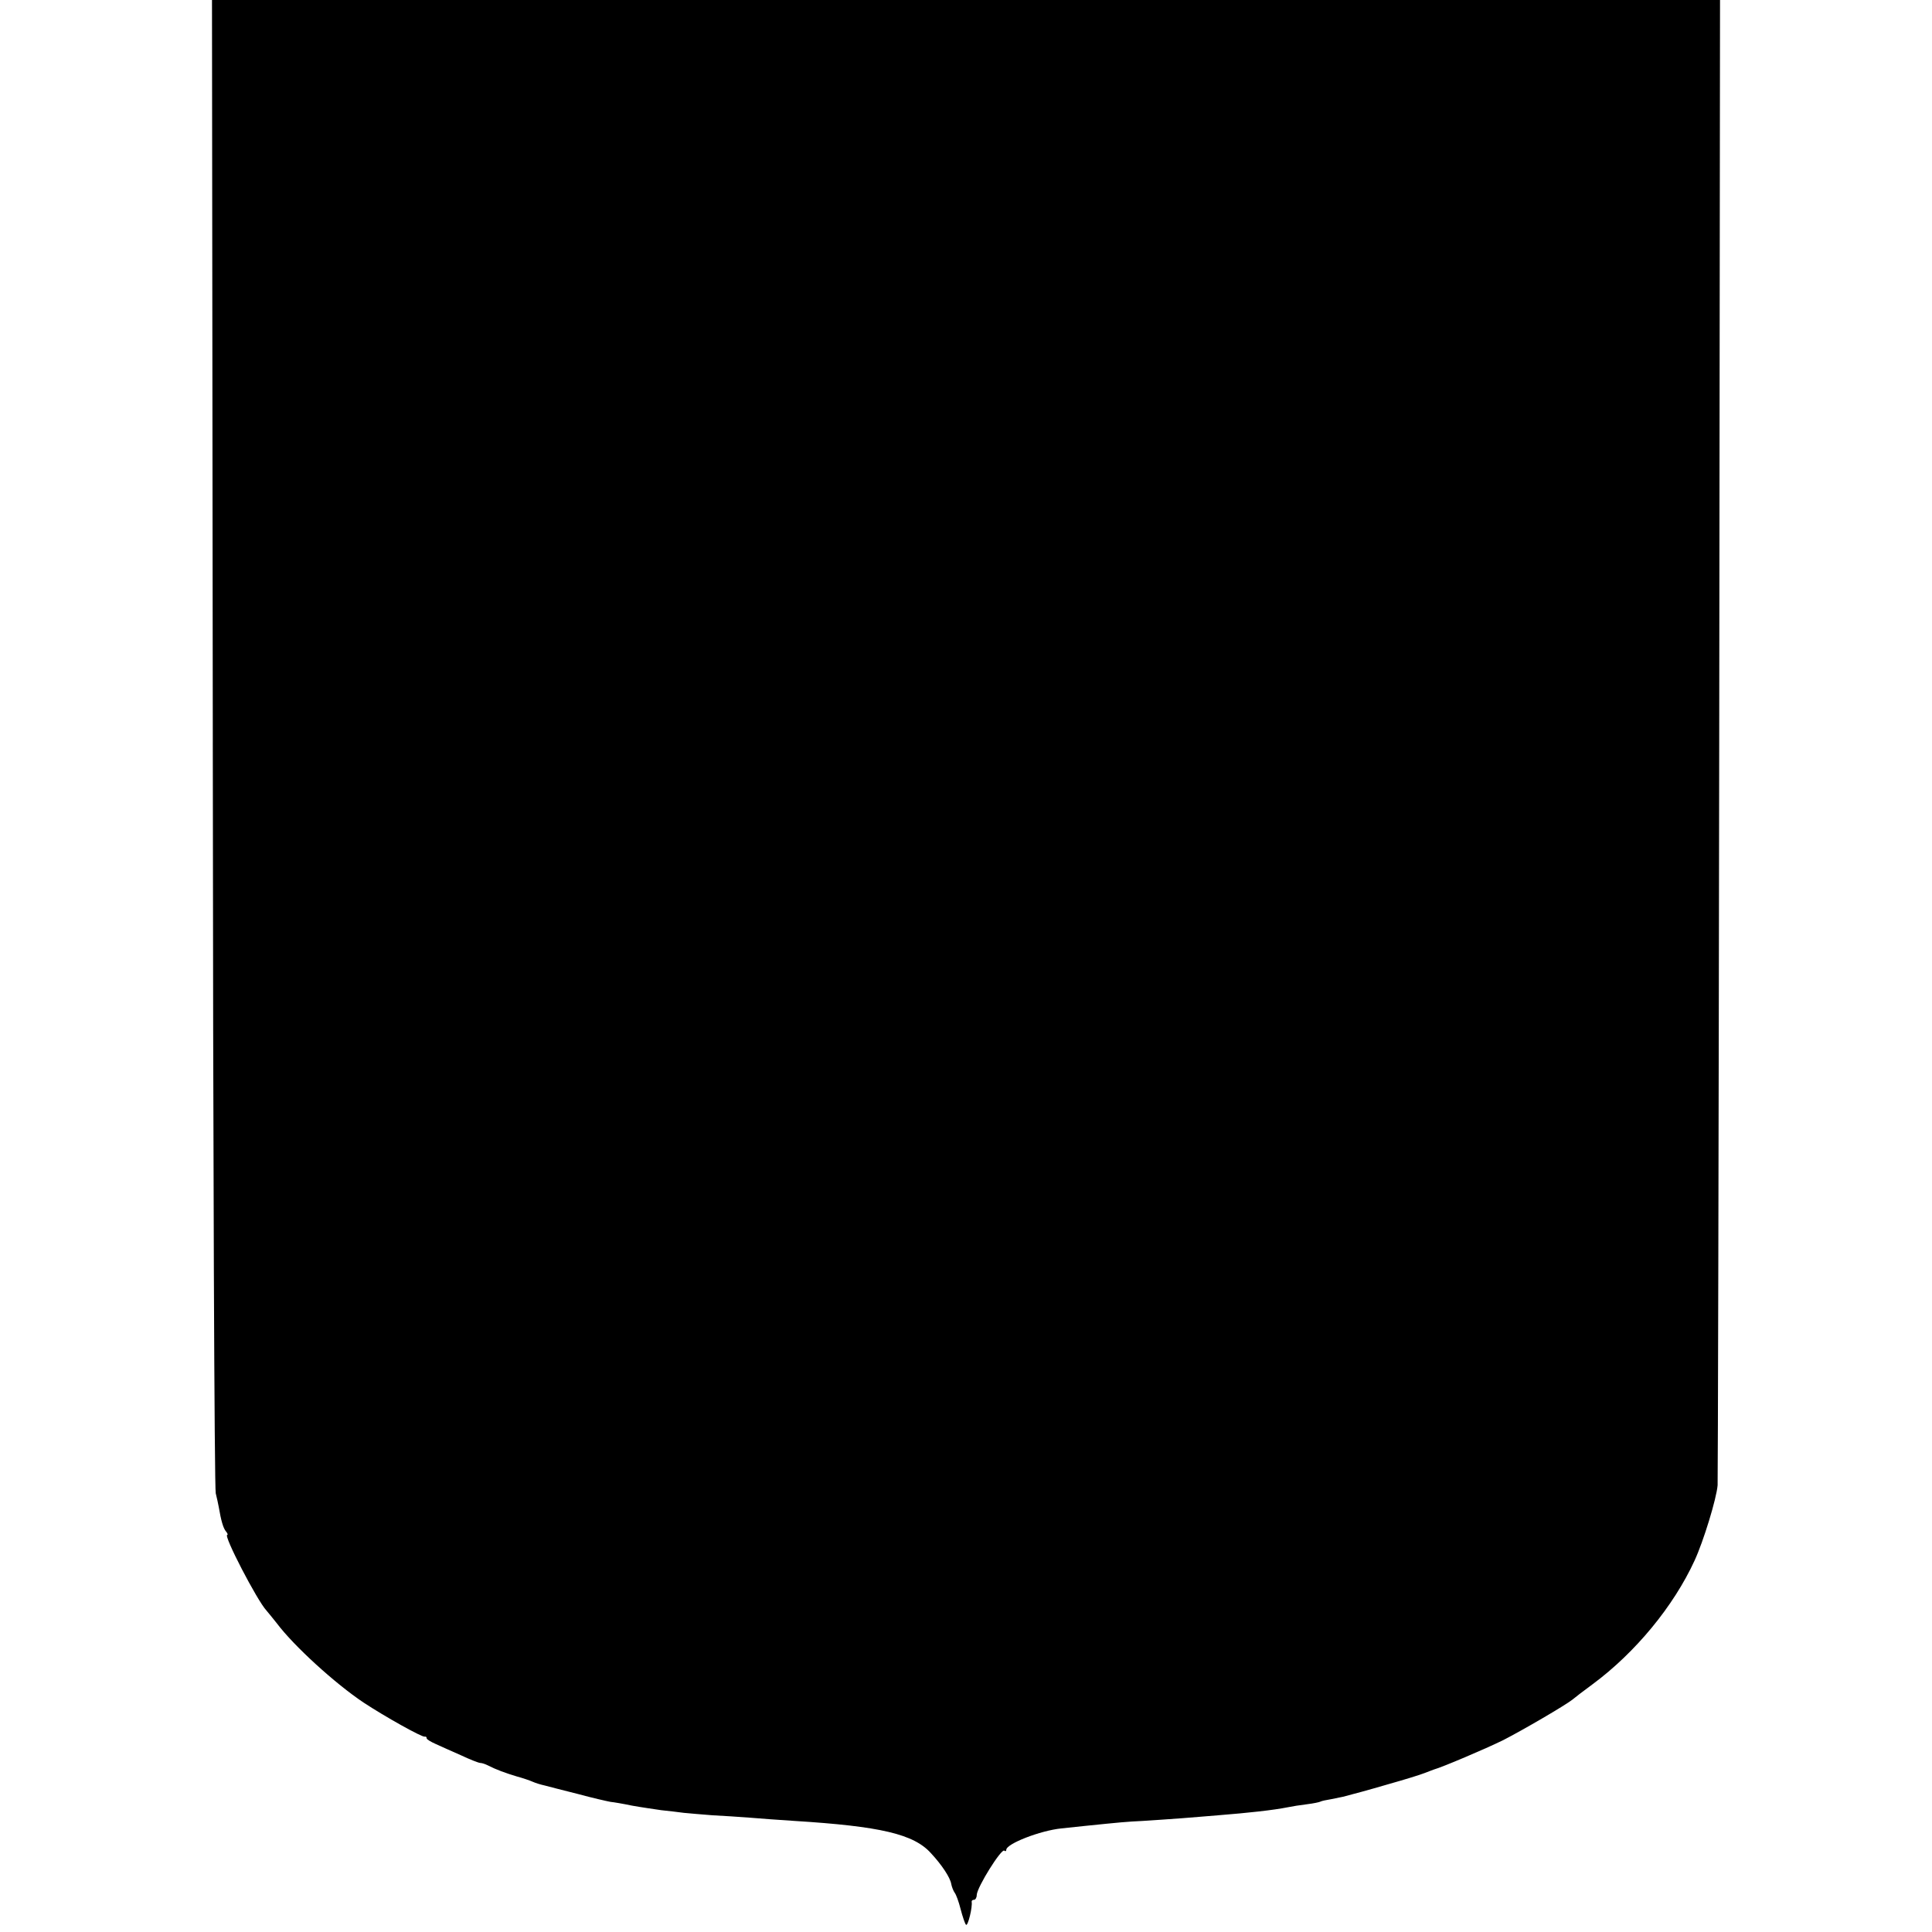 <?xml version="1.0" standalone="no"?>
<!DOCTYPE svg PUBLIC "-//W3C//DTD SVG 20010904//EN"
 "http://www.w3.org/TR/2001/REC-SVG-20010904/DTD/svg10.dtd">
<svg version="1.0" xmlns="http://www.w3.org/2000/svg"
 width="720pt" height="720pt" viewBox="0 0 720 720"
 preserveAspectRatio="xMidYMid meet">
<g transform="translate(0,720) scale(0.1,-0.1)"
fill="#000000" stroke="none">
<path d="M793 4433 c1 -1523 6 -2781 11 -2798 4 -16 9 -39 11 -50 9 -53 17
-80 27 -92 6 -7 8 -13 5 -13 -16 0 112 -246 146 -282 6 -7 24 -29 39 -48 64
-85 218 -225 323 -295 79 -52 218 -130 228 -127 4 1 7 -1 7 -6 0 -4 15 -13 33
-21 17 -8 60 -27 94 -42 34 -16 67 -29 73 -29 6 0 18 -4 28 -9 31 -16 67 -29
107 -41 22 -6 49 -15 60 -20 11 -5 31 -11 45 -14 14 -4 70 -18 125 -32 55 -15
109 -27 120 -29 11 -1 47 -7 80 -14 33 -6 82 -13 109 -17 26 -3 65 -7 85 -10
20 -2 68 -6 106 -9 39 -2 102 -6 140 -9 39 -3 113 -9 165 -12 321 -20 446 -49
510 -121 40 -43 71 -90 75 -114 2 -11 8 -26 13 -33 5 -6 15 -33 22 -61 7 -27
16 -54 20 -58 7 -7 25 67 21 86 0 4 3 7 9 7 5 0 10 8 10 18 1 29 93 176 103
165 4 -3 7 -2 7 3 0 23 127 72 205 80 11 1 49 5 85 9 137 14 157 16 220 19 36
2 101 7 145 10 44 4 105 8 135 11 113 9 205 19 260 30 14 3 45 8 70 11 25 3
48 8 51 10 3 2 21 6 40 9 19 4 39 8 44 9 53 14 84 22 173 48 57 16 115 34 130
40 15 6 32 12 37 14 27 7 192 77 257 109 74 38 230 129 258 151 8 7 42 33 76
58 158 117 301 290 379 460 33 71 82 231 86 281 1 11 4 1261 6 2778 l3 2757
-2810 0 -2810 0 3 -2767z"/>
</g>
</svg>
